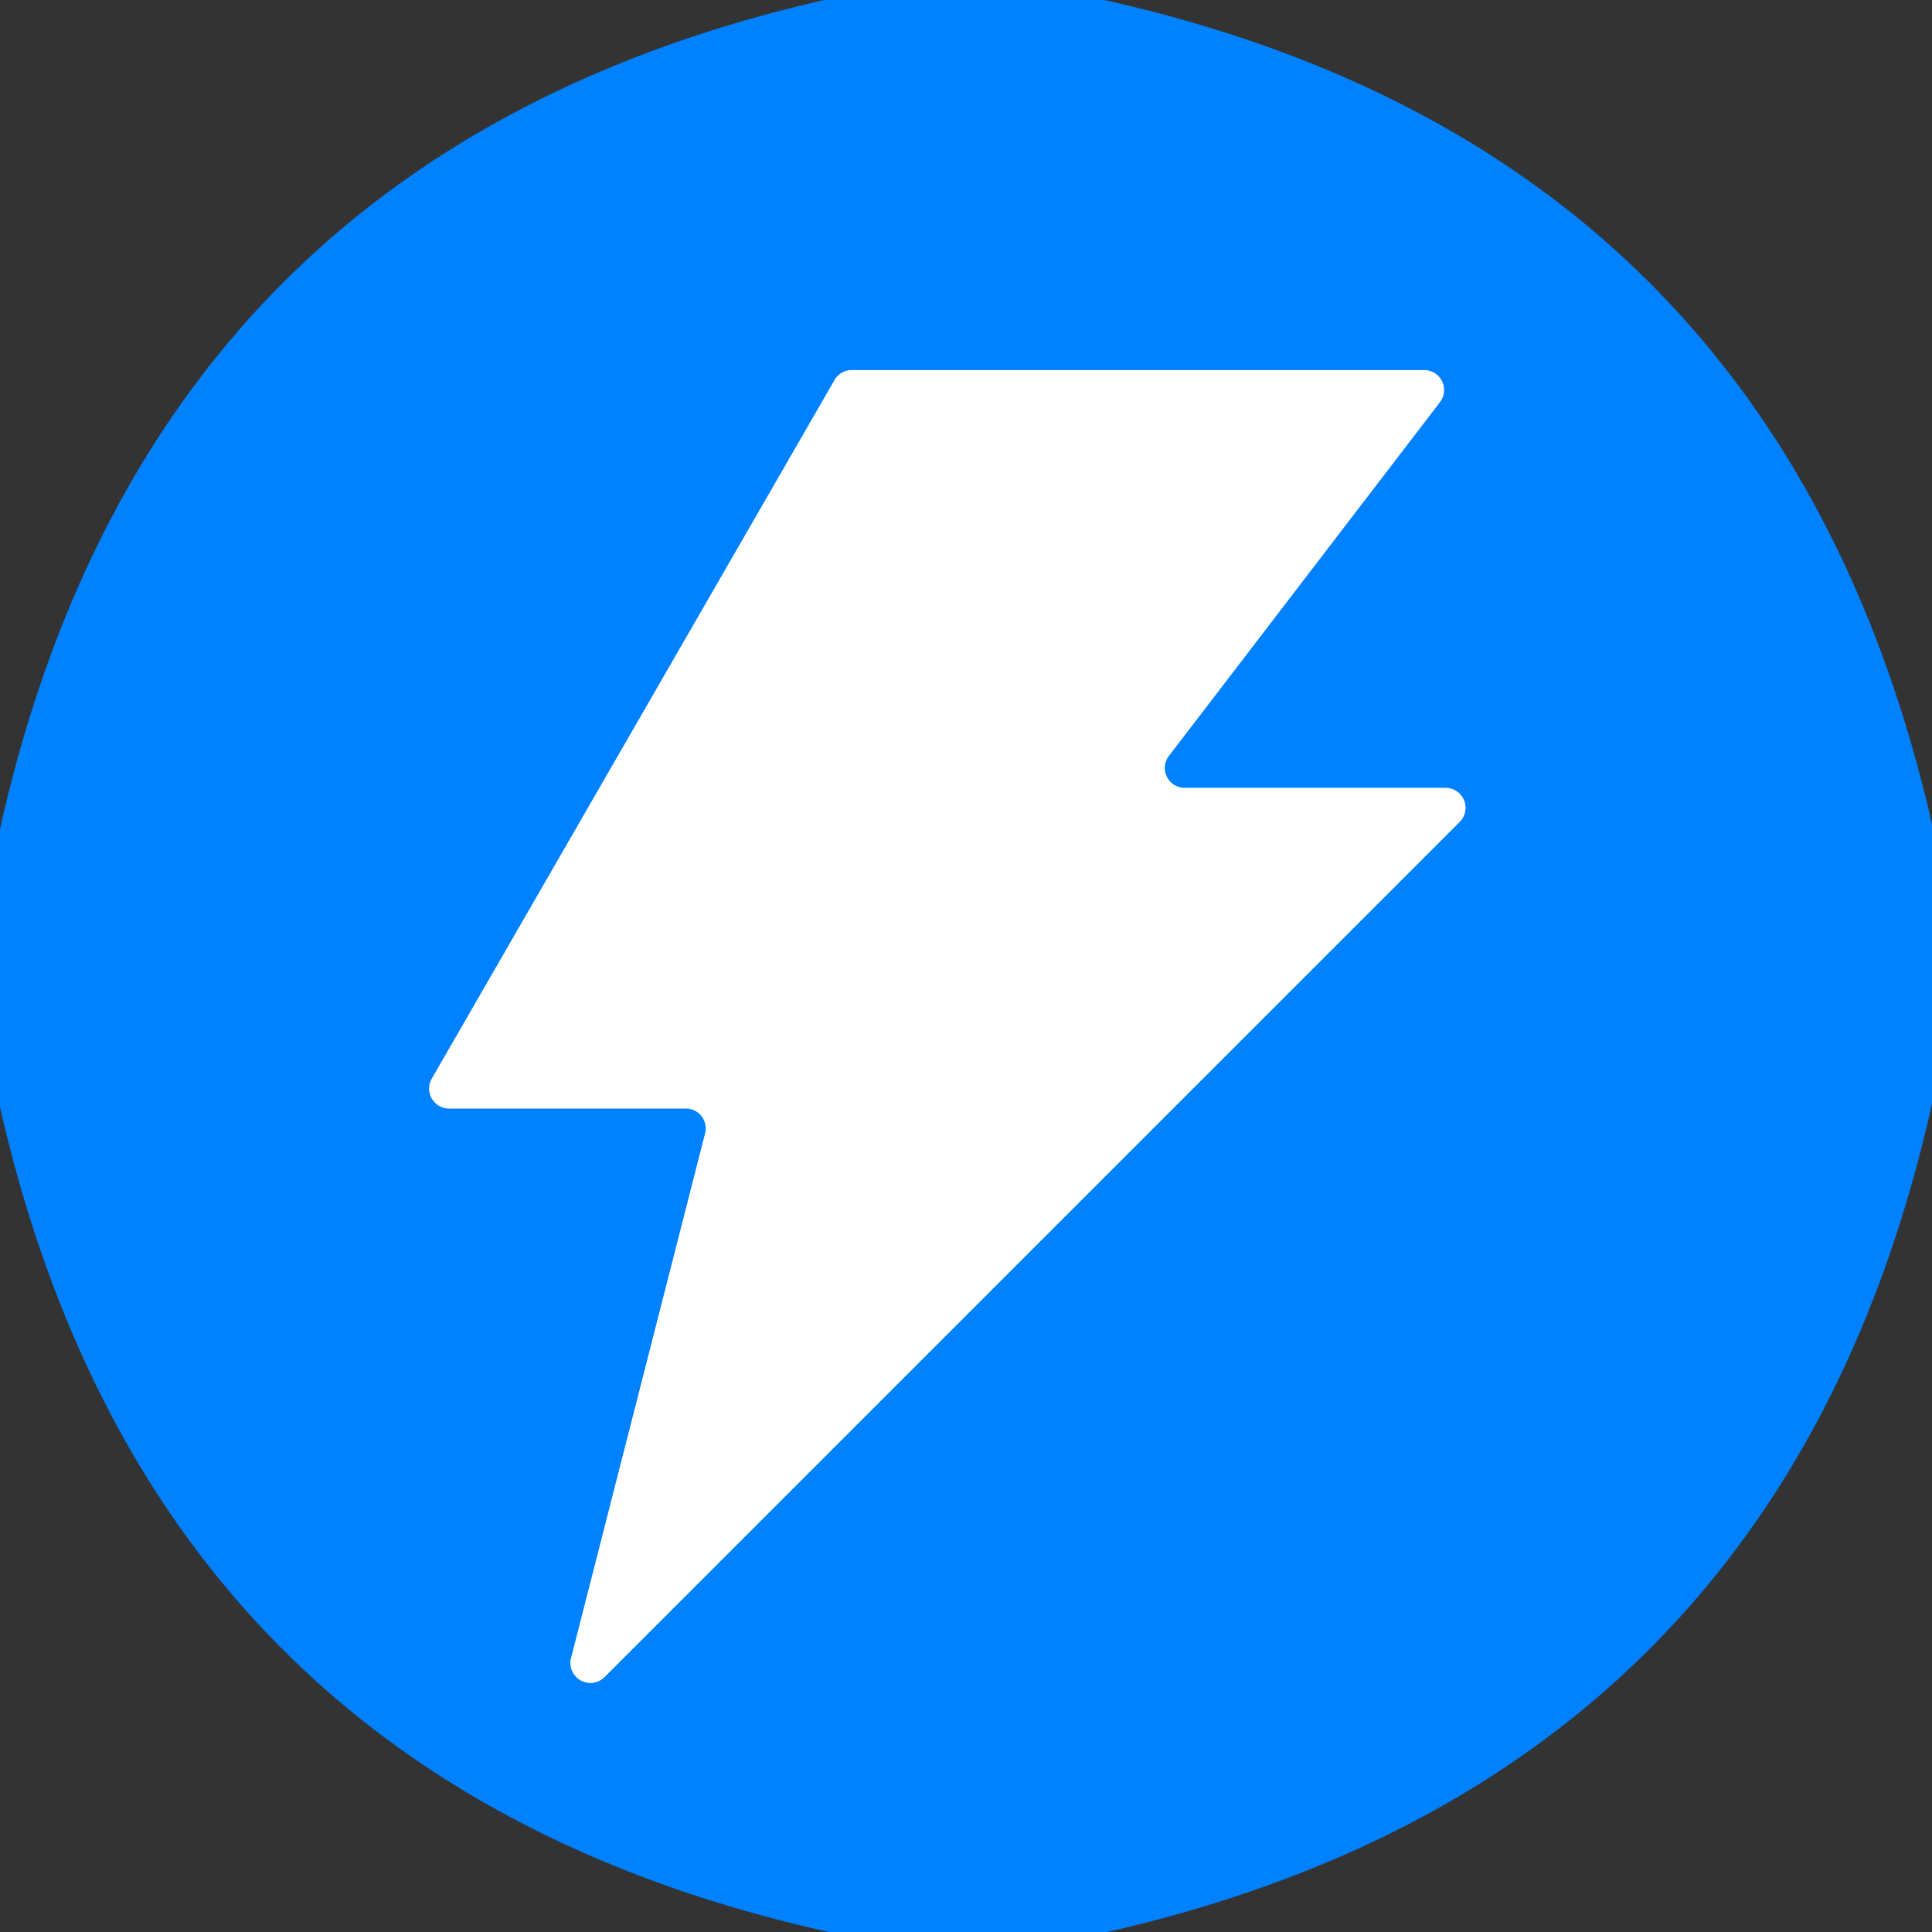 <?xml version="1.0" encoding="UTF-8" standalone="no"?>
<!DOCTYPE svg PUBLIC "-//W3C//DTD SVG 1.1//EN" "http://www.w3.org/Graphics/SVG/1.1/DTD/svg11.dtd">
<svg xmlns="http://www.w3.org/2000/svg" version="1.1" viewBox="0.00 0.00 32.00 32.00">
<rect x="0.00" y="0.00" width="32.00" height="32.00" fill="#333333" stroke="none"/>
<path stroke="#80c0ff" stroke-width="2.00" fill="none" stroke-linecap="butt" vector-effect="non-scaling-stroke" d="
  M 9.46 27.46
  A 0.33 0.33 0.0 0 0 10.01 27.78
  L 24.18 13.61
  A 0.33 0.33 0.0 0 0 23.94 13.05
  L 19.62 13.05
  A 0.33 0.33 0.0 0 1 19.36 12.52
  L 23.85 6.66
  A 0.33 0.33 0.0 0 0 23.59 6.13
  L 14.11 6.13
  A 0.33 0.33 0.0 0 0 13.82 6.30
  L 7.15 17.87
  A 0.33 0.33 0.0 0 0 7.43 18.36
  L 11.36 18.36
  A 0.33 0.33 0.0 0 1 11.68 18.77
  L 9.46 27.46"
/>
<path fill="#0081ff" d="
  M 18.29 0.00
  Q 29.45 2.49 32.00 13.65
  L 32.00 18.28
  Q 29.51 29.45 18.34 32.00
  L 13.73 32.00
  Q 2.55 29.52 0.00 18.34
  L 0.00 13.73
  Q 2.50 2.55 13.65 0.00
  L 18.29 0.00
  Z
  M 9.46 27.46
  A 0.33 0.33 0.0 0 0 10.01 27.78
  L 24.18 13.61
  A 0.33 0.33 0.0 0 0 23.94 13.05
  L 19.62 13.05
  A 0.33 0.33 0.0 0 1 19.36 12.52
  L 23.85 6.66
  A 0.33 0.33 0.0 0 0 23.59 6.13
  L 14.11 6.13
  A 0.33 0.33 0.0 0 0 13.82 6.30
  L 7.15 17.87
  A 0.33 0.33 0.0 0 0 7.43 18.36
  L 11.36 18.36
  A 0.33 0.33 0.0 0 1 11.68 18.77
  L 9.46 27.46
  Z"
/>
<path fill="#ffffff" d="
  M 9.46 27.46
  L 11.68 18.77
  A 0.33 0.33 0.0 0 0 11.36 18.36
  L 7.43 18.36
  A 0.33 0.33 0.0 0 1 7.15 17.87
  L 13.82 6.30
  A 0.33 0.33 0.0 0 1 14.11 6.13
  L 23.59 6.13
  A 0.33 0.33 0.0 0 1 23.85 6.66
  L 19.36 12.52
  A 0.33 0.33 0.0 0 0 19.62 13.05
  L 23.94 13.05
  A 0.33 0.33 0.0 0 1 24.18 13.61
  L 10.01 27.78
  A 0.33 0.33 0.0 0 1 9.46 27.46
  Z"
/>
</svg>
